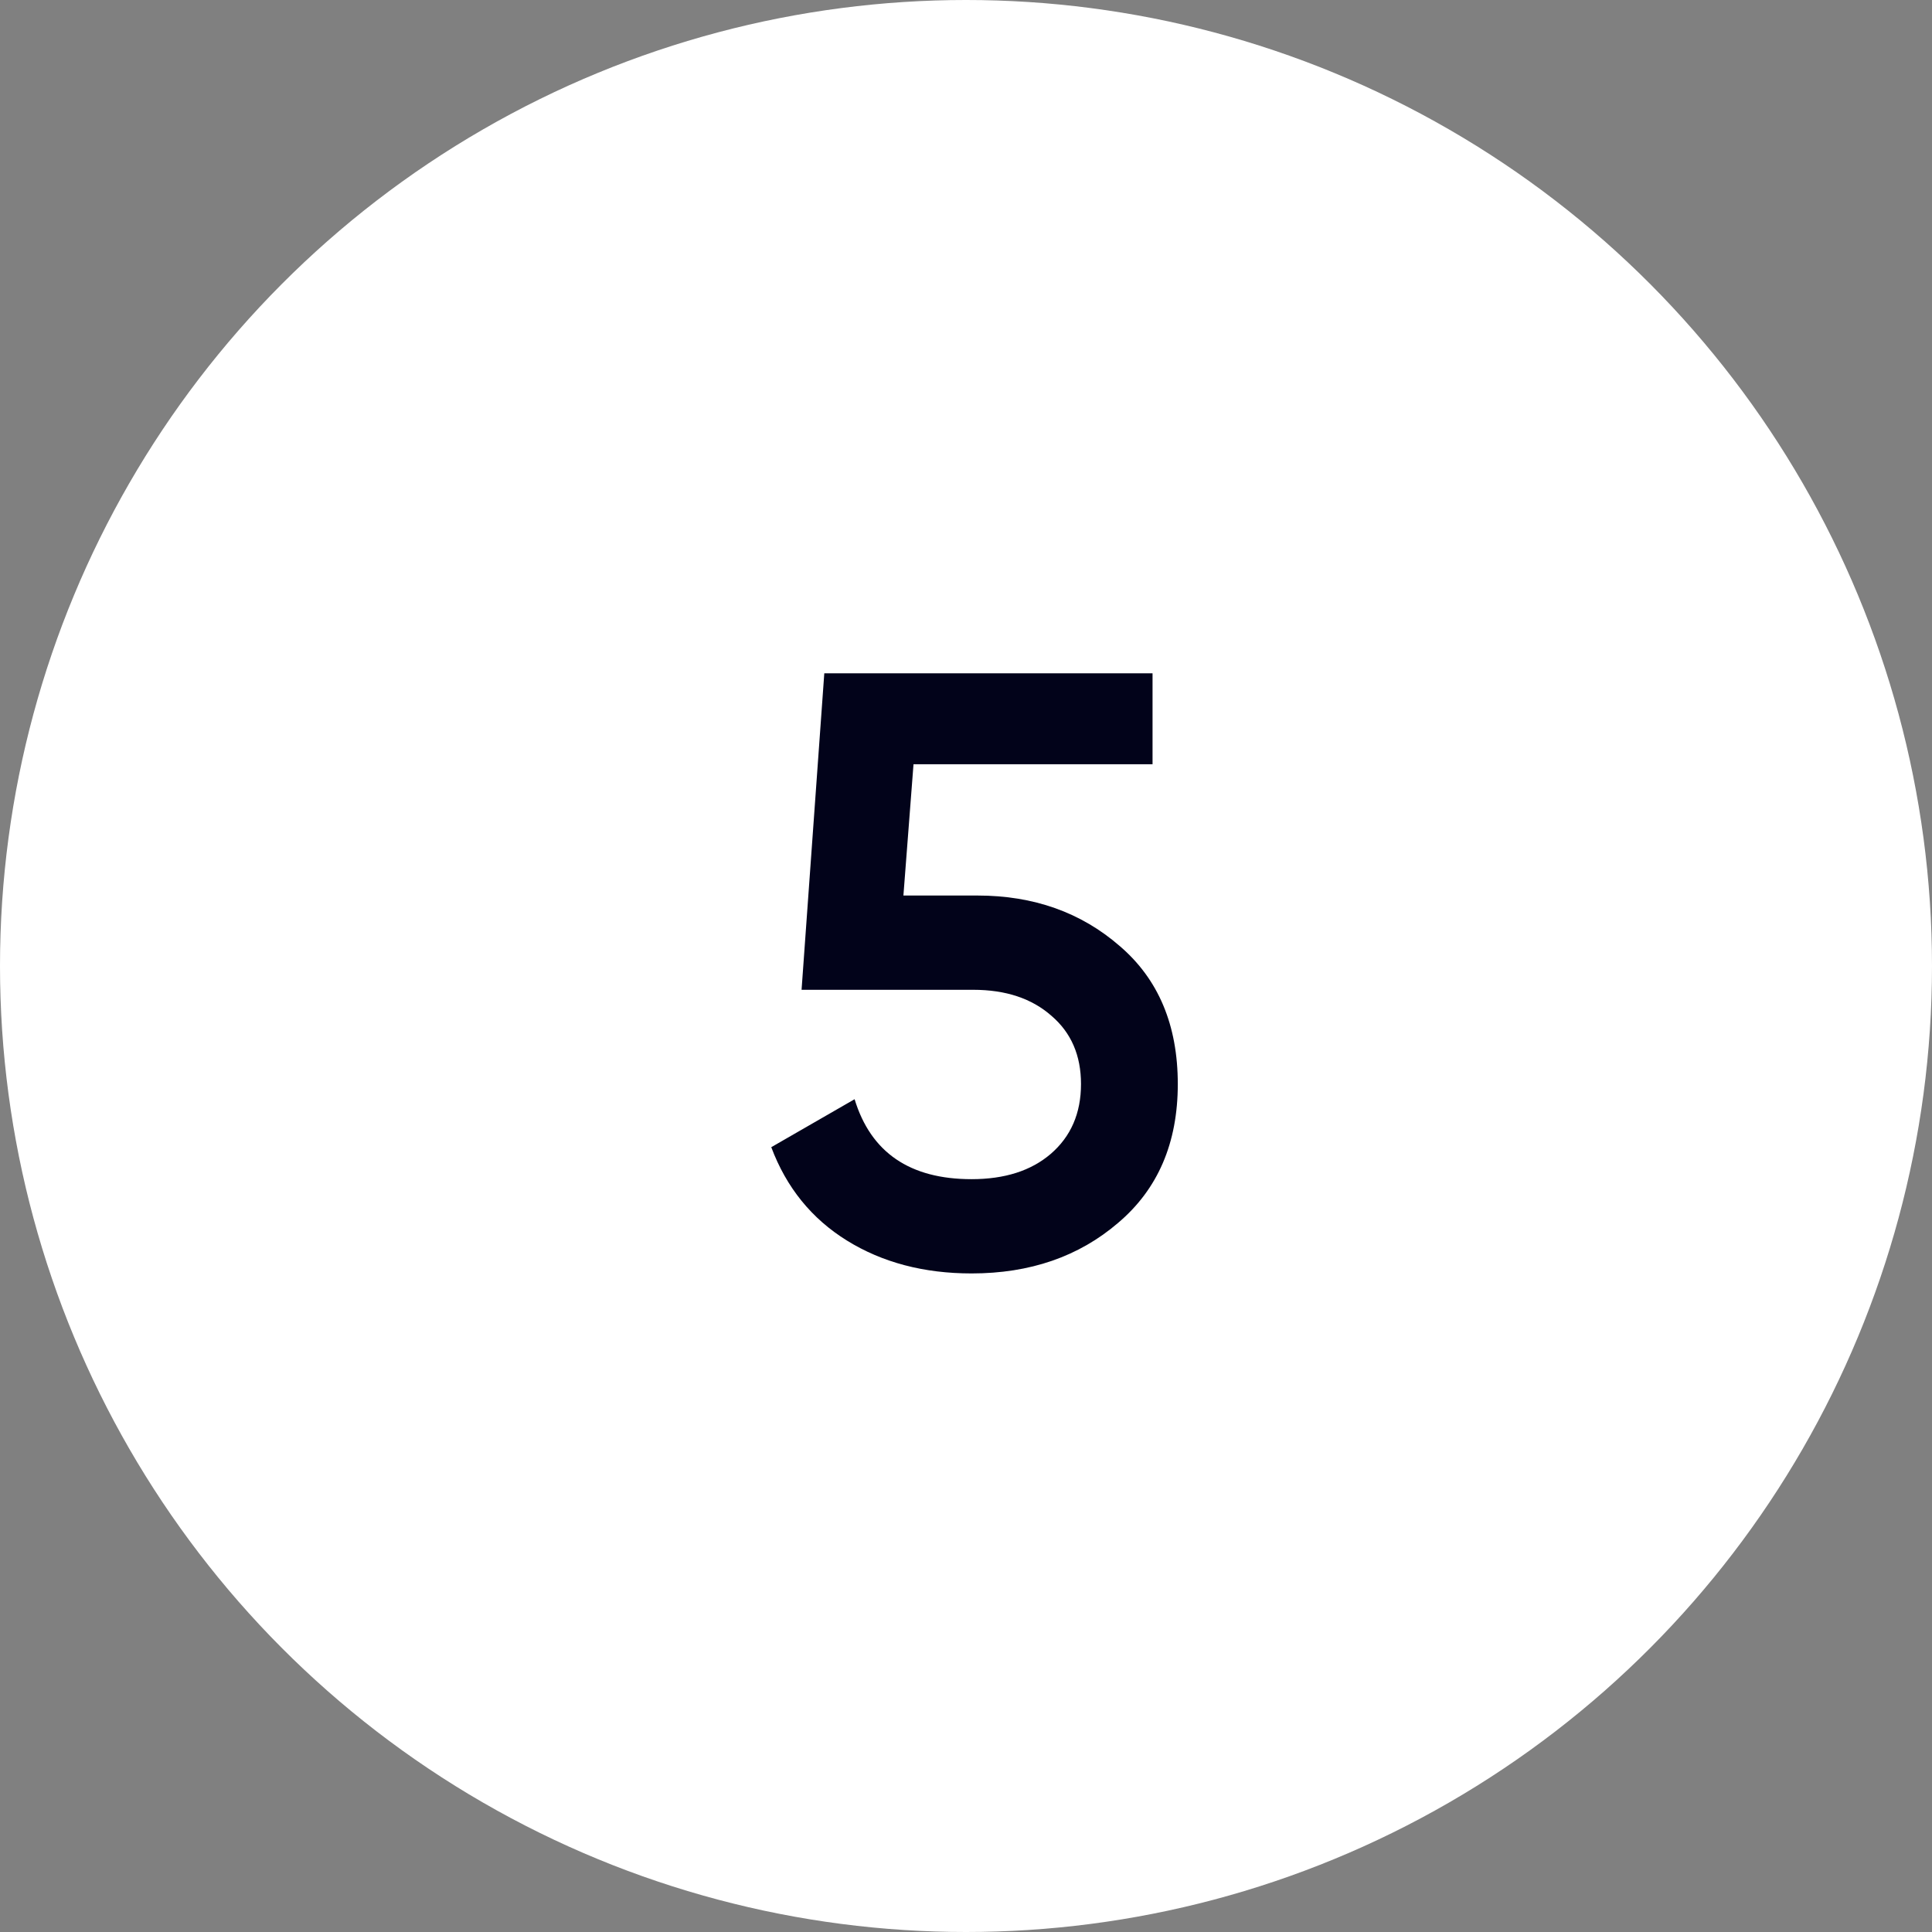 <?xml version="1.0" encoding="UTF-8"?> <svg xmlns="http://www.w3.org/2000/svg" width="101" height="101" viewBox="0 0 101 101" fill="none"><rect x="0" y="0" width="101" height="101" fill="#808080" stroke="none"/> <circle cx="50.5" cy="50.5" r="50.5" fill="white"></circle> <path d="M47.228 46.816H51.1C54.033 46.816 56.512 47.696 58.536 49.456C60.56 51.187 61.572 53.592 61.572 56.672C61.572 59.752 60.531 62.172 58.448 63.932C56.395 65.692 53.843 66.572 50.792 66.572C48.299 66.572 46.128 66 44.28 64.856C42.432 63.712 41.112 62.084 40.32 59.972L44.676 57.464C45.527 60.251 47.565 61.644 50.792 61.644C52.523 61.644 53.901 61.204 54.928 60.324C55.984 59.415 56.512 58.197 56.512 56.672C56.512 55.176 55.999 53.988 54.972 53.108C53.945 52.199 52.581 51.744 50.88 51.744H41.904L43.092 35.2H60.252V39.952H47.756L47.228 46.816Z" fill="#02031A"></path> </svg> 